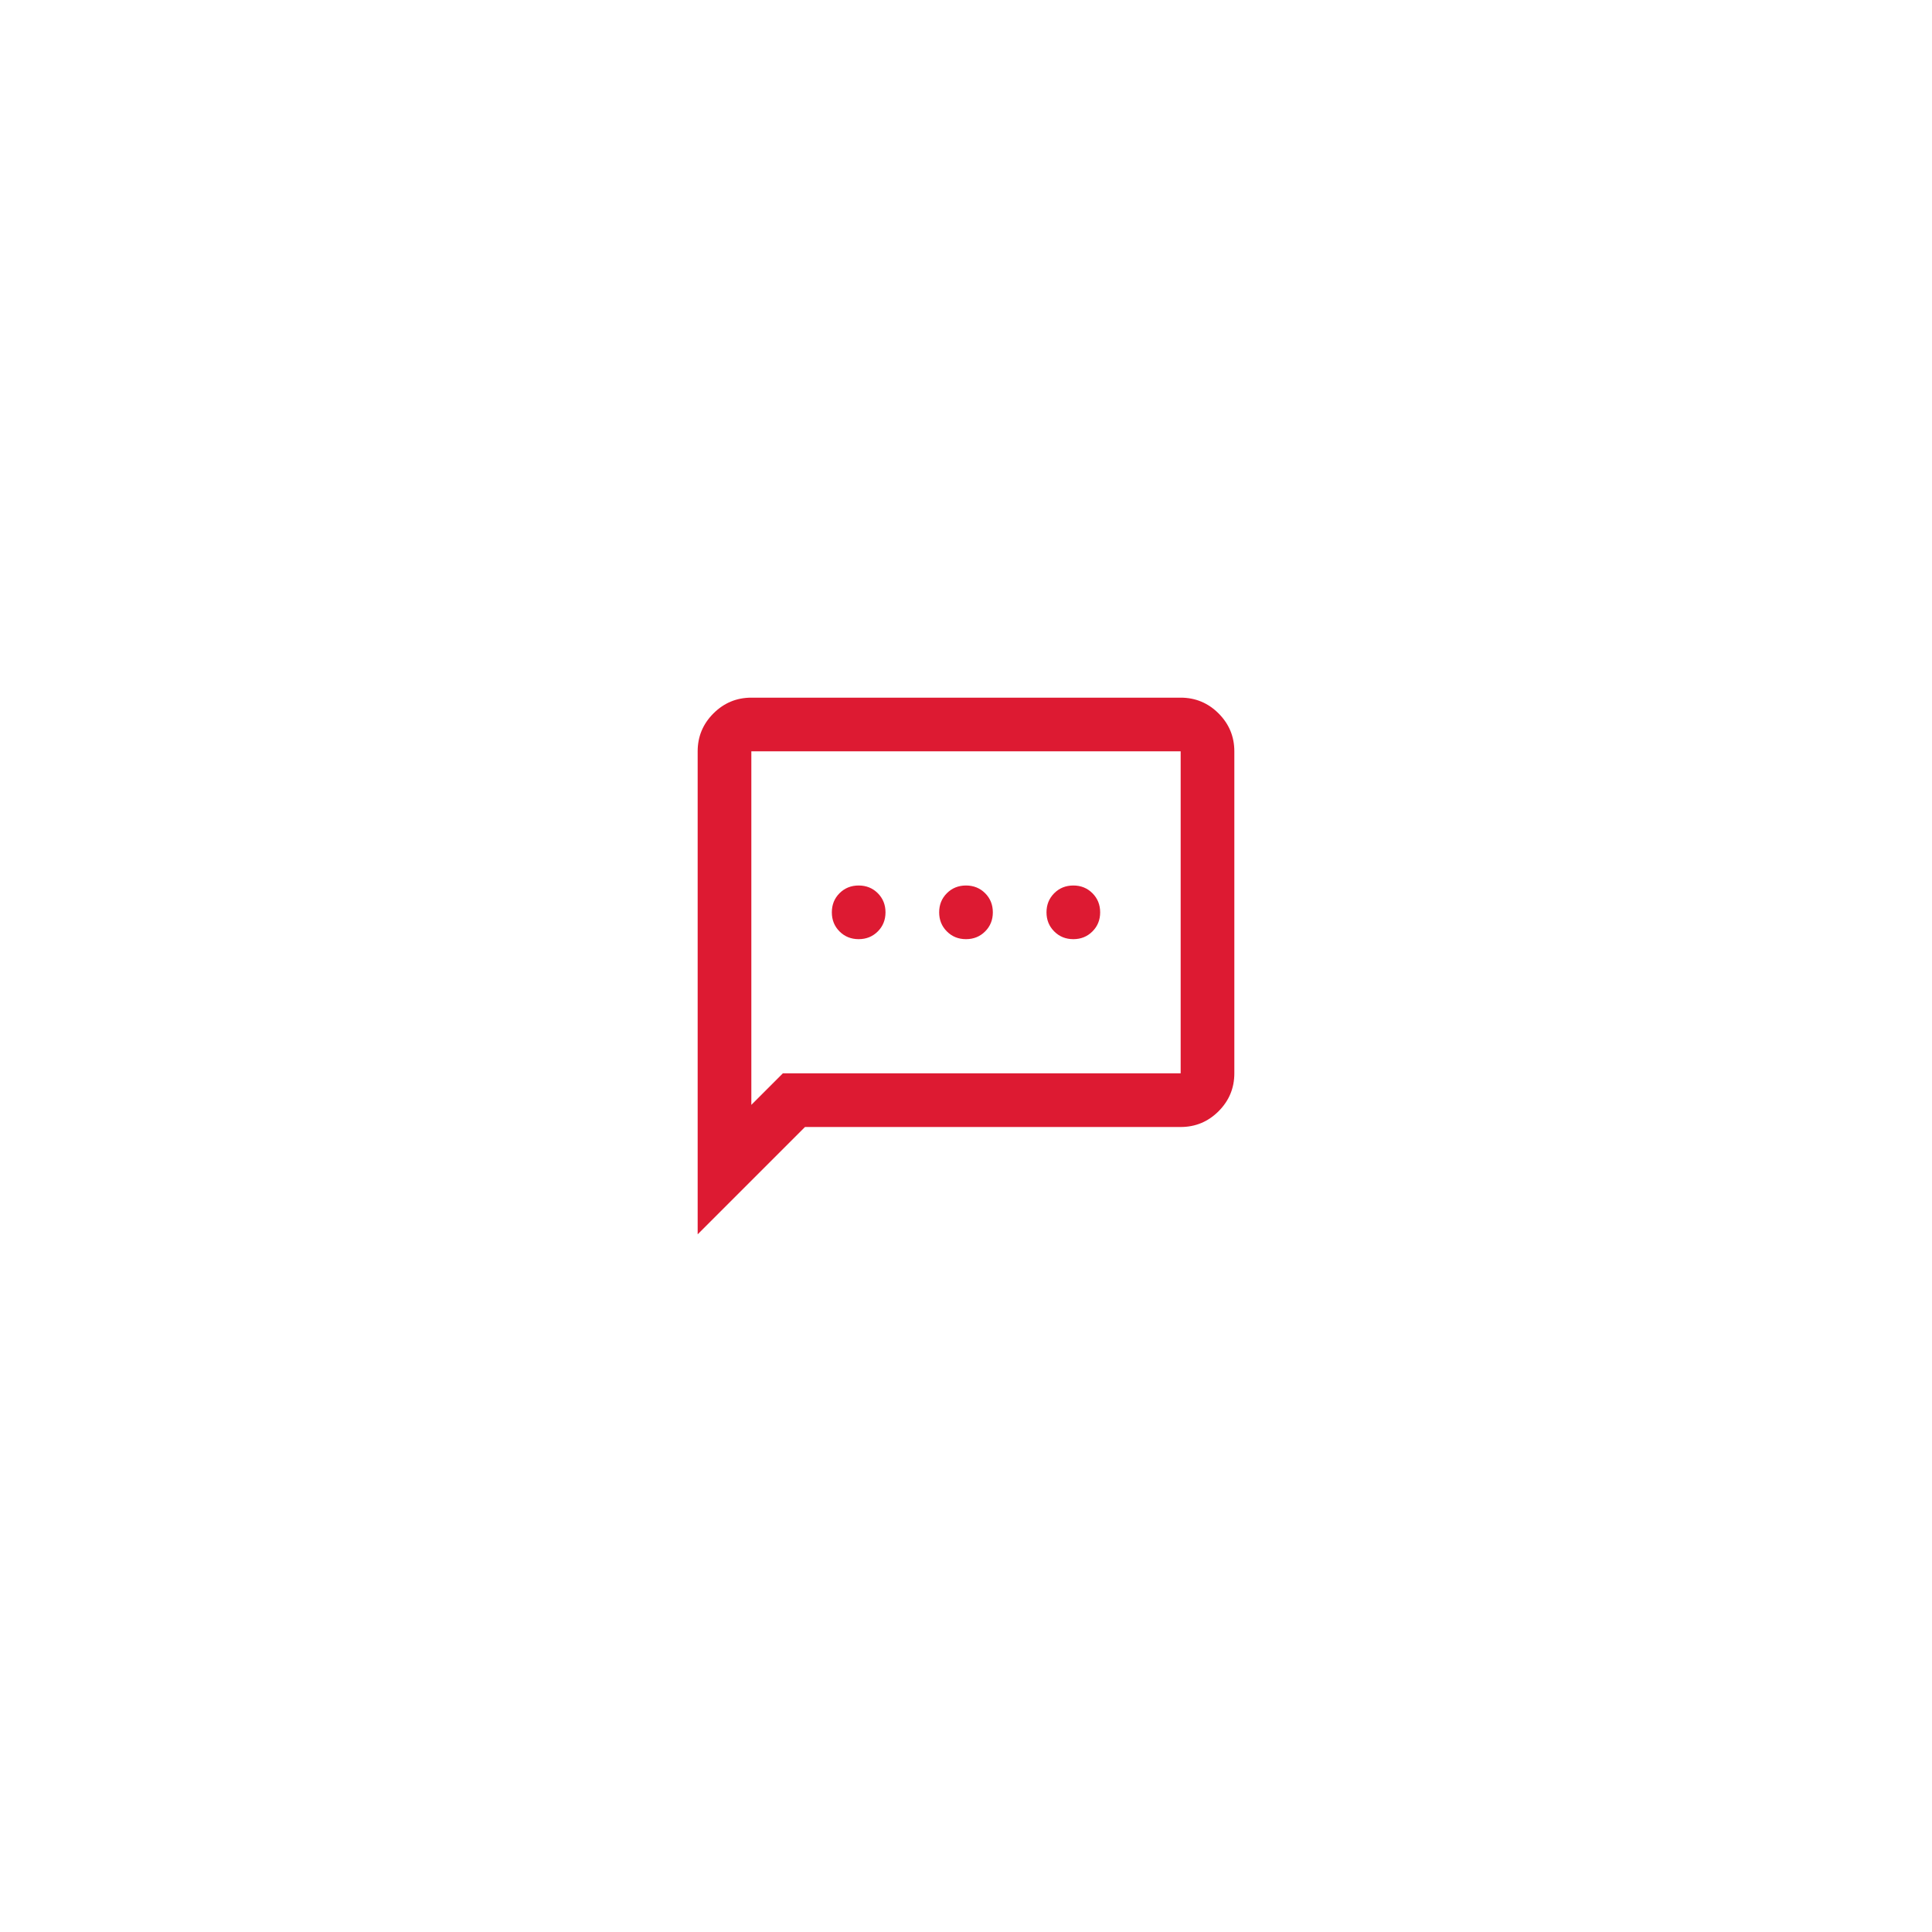 <svg width="102" height="102" viewBox="0 0 102 102" fill="none" xmlns="http://www.w3.org/2000/svg">
<rect width="102" height="102" fill="white"/>
<mask id="mask0_534_1198" style="mask-type:alpha" maskUnits="userSpaceOnUse" x="34" y="34" width="34" height="34">
<rect x="34" y="34" width="34" height="34" fill="#D9D9D9"/>
</mask>
<g mask="url(#mask0_534_1198)">
<path d="M45.333 49.583C45.735 49.583 46.071 49.447 46.343 49.175C46.614 48.904 46.75 48.568 46.75 48.167C46.75 47.765 46.614 47.429 46.343 47.157C46.071 46.886 45.735 46.75 45.333 46.75C44.932 46.75 44.595 46.886 44.323 47.157C44.052 47.429 43.917 47.765 43.917 48.167C43.917 48.568 44.052 48.904 44.323 49.175C44.595 49.447 44.932 49.583 45.333 49.583ZM51 49.583C51.401 49.583 51.738 49.447 52.01 49.175C52.281 48.904 52.417 48.568 52.417 48.167C52.417 47.765 52.281 47.429 52.01 47.157C51.738 46.886 51.401 46.75 51 46.75C50.599 46.75 50.262 46.886 49.991 47.157C49.719 47.429 49.583 47.765 49.583 48.167C49.583 48.568 49.719 48.904 49.991 49.175C50.262 49.447 50.599 49.583 51 49.583ZM56.667 49.583C57.068 49.583 57.404 49.447 57.675 49.175C57.947 48.904 58.083 48.568 58.083 48.167C58.083 47.765 57.947 47.429 57.675 47.157C57.404 46.886 57.068 46.75 56.667 46.75C56.265 46.75 55.929 46.886 55.658 47.157C55.386 47.429 55.25 47.765 55.25 48.167C55.25 48.568 55.386 48.904 55.658 49.175C55.929 49.447 56.265 49.583 56.667 49.583ZM36.833 65.167V39.667C36.833 38.888 37.111 38.22 37.666 37.665C38.221 37.111 38.887 36.833 39.667 36.833H62.333C63.112 36.833 63.78 37.111 64.335 37.665C64.889 38.22 65.167 38.888 65.167 39.667V56.667C65.167 57.446 64.889 58.113 64.335 58.668C63.78 59.223 63.112 59.5 62.333 59.5H42.5L36.833 65.167ZM39.667 58.331L41.331 56.667H62.333V39.667H39.667V58.331Z" fill="#DD1A32"/>
</g>
</svg>
